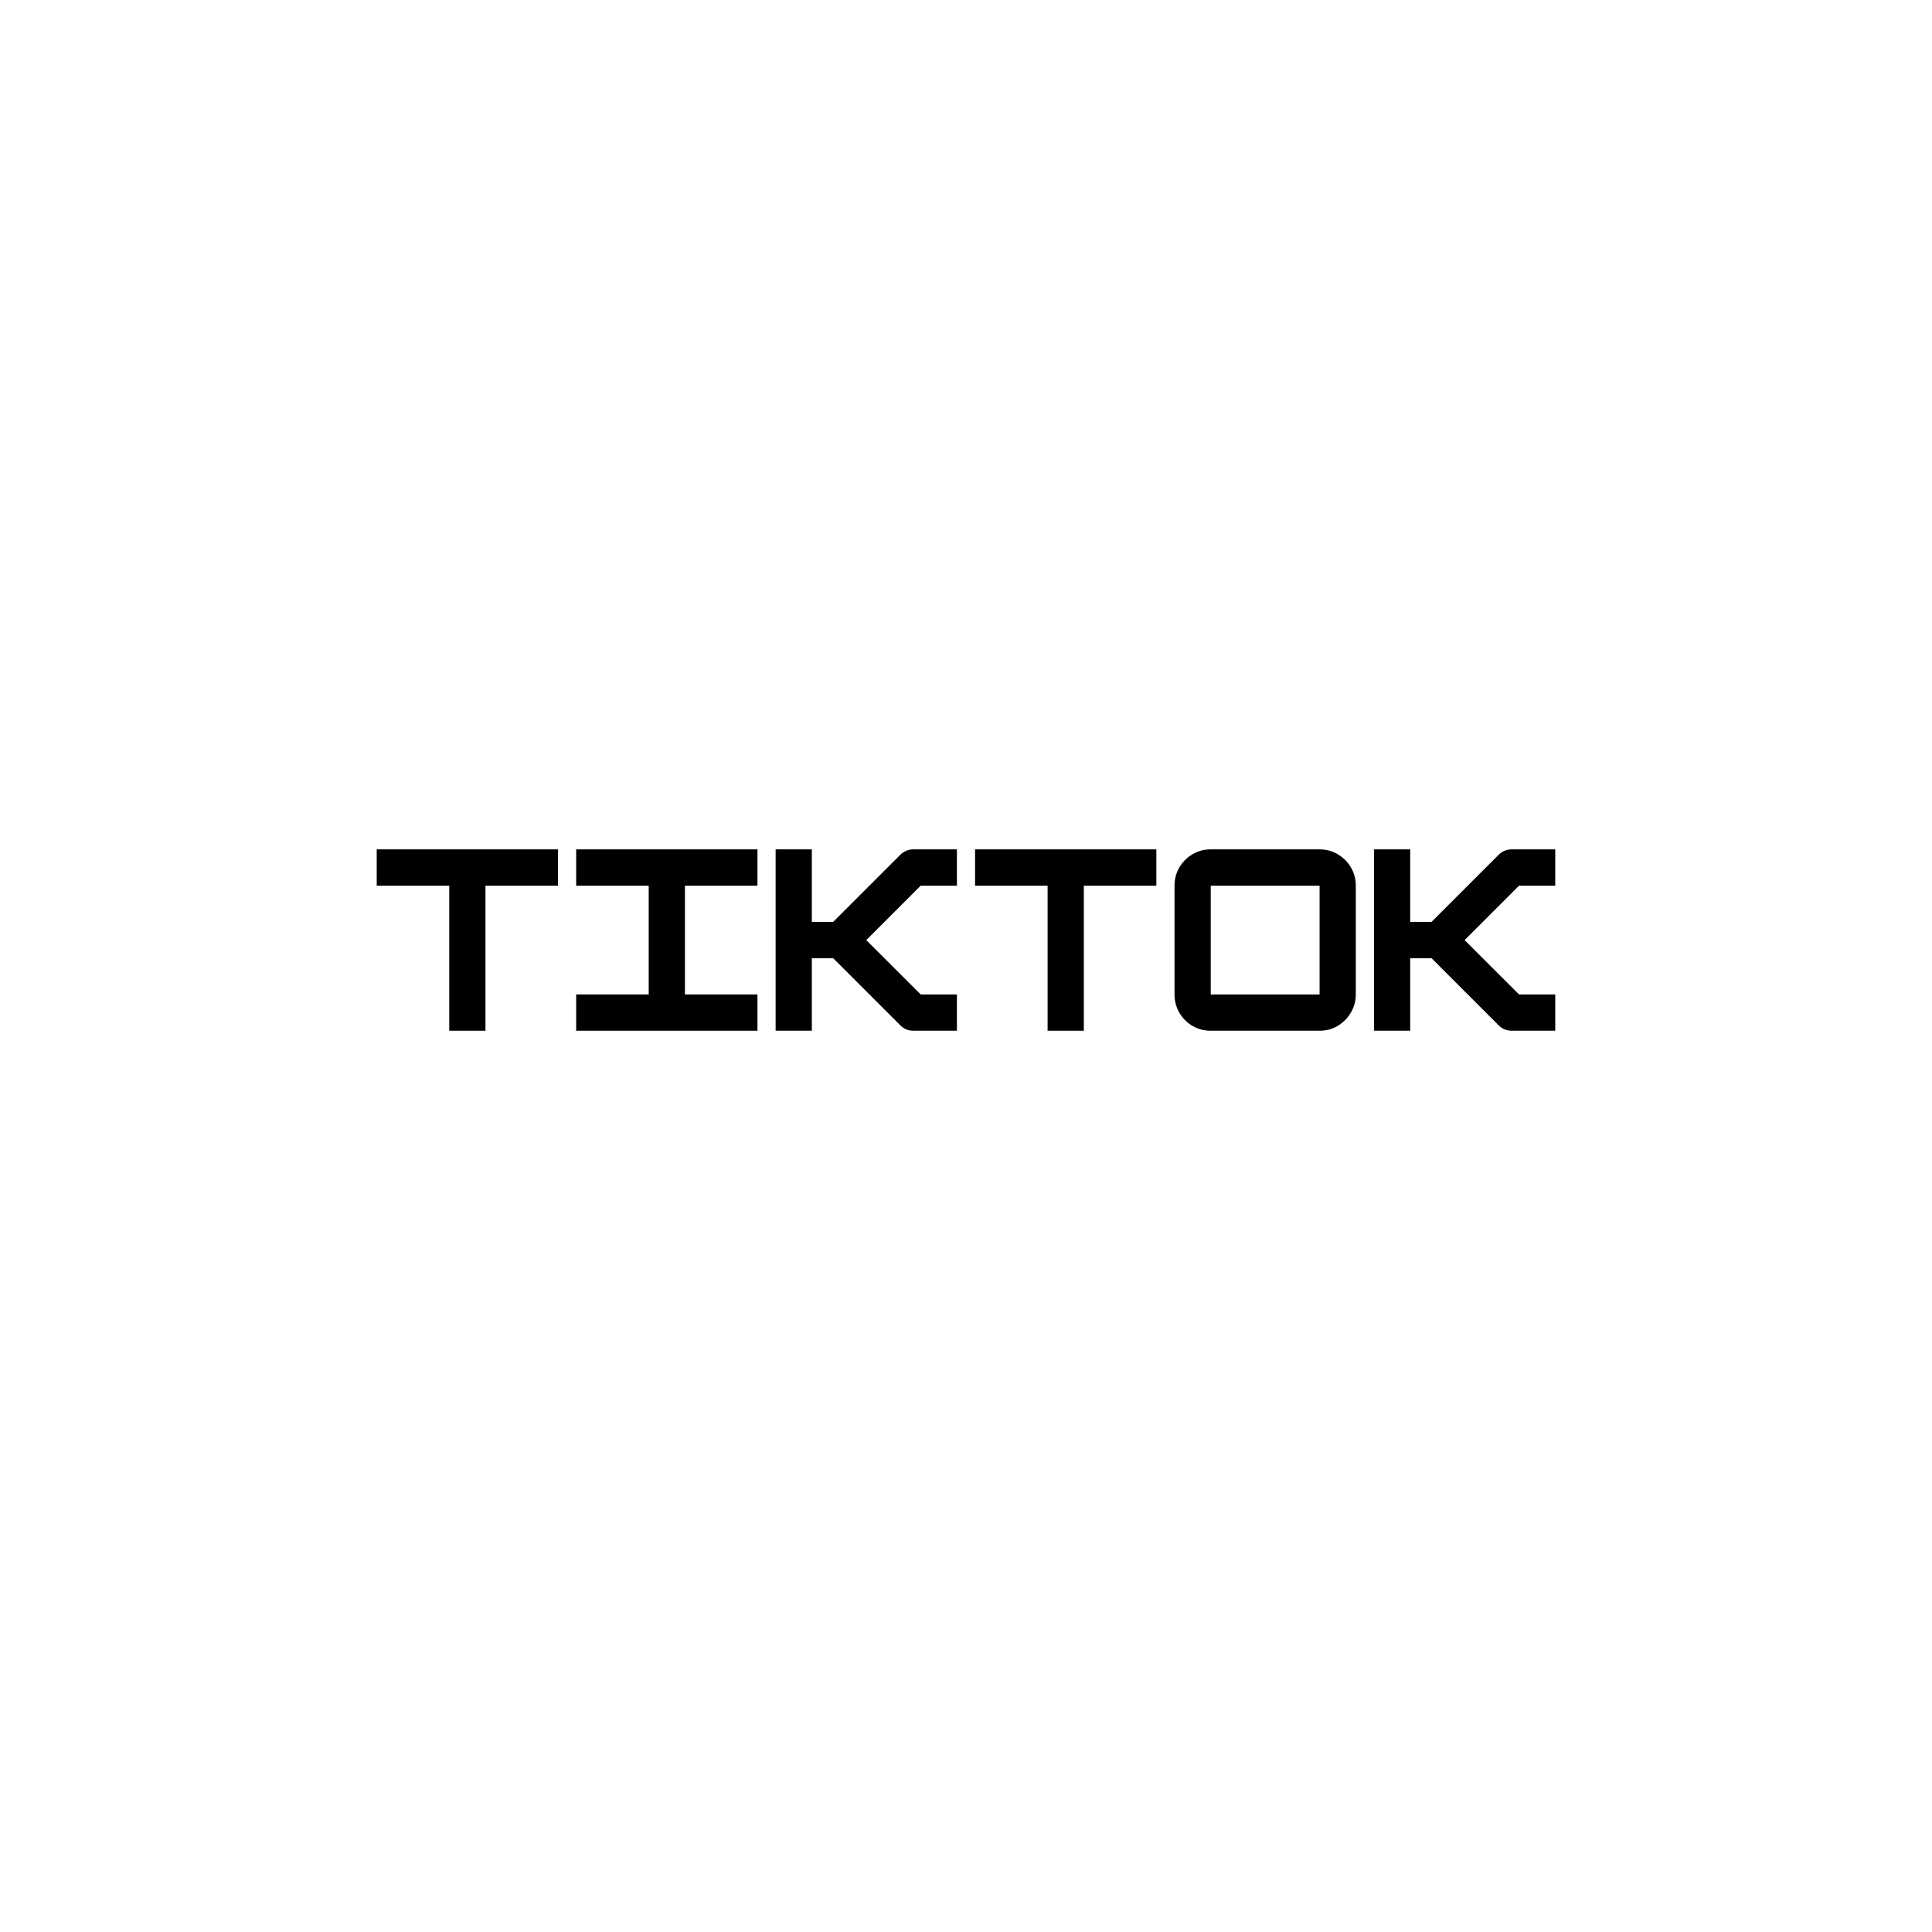 <svg xmlns="http://www.w3.org/2000/svg" xmlns:xlink="http://www.w3.org/1999/xlink" width="500" zoomAndPan="magnify" viewBox="0 0 375 375" height="500" preserveAspectRatio="xMidYMid meet" version="1.0"><defs><g/></defs><g fill="#000000" fill-opacity="1"><g transform="translate(71.355, 200.065)"><g><path d="M 36.953 -35.203 L 36.953 -28.156 L 22.875 -28.156 L 22.875 0 L 15.844 0 L 15.844 -28.156 L 1.766 -28.156 L 1.766 -35.203 Z M 36.953 -35.203 "/></g></g></g><g fill="#000000" fill-opacity="1"><g transform="translate(110.069, 200.065)"><g><path d="M 36.953 0 L 1.766 0 L 1.766 -7.047 L 15.844 -7.047 L 15.844 -28.156 L 1.766 -28.156 L 1.766 -35.203 L 36.953 -35.203 L 36.953 -28.156 L 22.875 -28.156 L 22.875 -7.047 L 36.953 -7.047 Z M 36.953 0 "/></g></g></g><g fill="#000000" fill-opacity="1"><g transform="translate(148.782, 200.065)"><g><path d="M 36.953 -35.203 L 36.953 -28.156 L 29.922 -28.156 L 19.359 -17.594 L 29.922 -7.047 L 36.953 -7.047 L 36.953 0 L 28.516 0 C 27.516 0 26.66 -0.352 25.953 -1.062 L 12.938 -14.078 L 8.797 -14.078 L 8.797 0 L 1.766 0 L 1.766 -35.203 L 8.797 -35.203 L 8.797 -21.125 L 12.938 -21.125 L 25.953 -34.141 C 26.66 -34.848 27.516 -35.203 28.516 -35.203 Z M 36.953 -35.203 "/></g></g></g><g fill="#000000" fill-opacity="1"><g transform="translate(187.495, 200.065)"><g><path d="M 36.953 -35.203 L 36.953 -28.156 L 22.875 -28.156 L 22.875 0 L 15.844 0 L 15.844 -28.156 L 1.766 -28.156 L 1.766 -35.203 Z M 36.953 -35.203 "/></g></g></g><g fill="#000000" fill-opacity="1"><g transform="translate(226.208, 200.065)"><g><path d="M 29.922 0 L 8.797 0 C 7.504 0 6.32 -0.312 5.25 -0.938 C 4.188 -1.57 3.336 -2.426 2.703 -3.5 C 2.078 -4.57 1.766 -5.754 1.766 -7.047 L 1.766 -28.156 C 1.766 -29.445 2.078 -30.629 2.703 -31.703 C 3.336 -32.773 4.188 -33.625 5.25 -34.25 C 6.32 -34.883 7.504 -35.203 8.797 -35.203 L 29.922 -35.203 C 31.211 -35.203 32.391 -34.883 33.453 -34.25 C 34.523 -33.625 35.375 -32.773 36 -31.703 C 36.633 -30.629 36.953 -29.445 36.953 -28.156 L 36.953 -7.047 C 36.953 -5.773 36.633 -4.602 36 -3.531 C 35.375 -2.469 34.535 -1.613 33.484 -0.969 C 32.43 -0.32 31.242 0 29.922 0 Z M 8.797 -28.156 L 8.797 -7.047 L 29.922 -7.047 L 29.922 -28.156 Z M 8.797 -28.156 "/></g></g></g><g fill="#000000" fill-opacity="1"><g transform="translate(264.921, 200.065)"><g><path d="M 36.953 -35.203 L 36.953 -28.156 L 29.922 -28.156 L 19.359 -17.594 L 29.922 -7.047 L 36.953 -7.047 L 36.953 0 L 28.516 0 C 27.516 0 26.66 -0.352 25.953 -1.062 L 12.938 -14.078 L 8.797 -14.078 L 8.797 0 L 1.766 0 L 1.766 -35.203 L 8.797 -35.203 L 8.797 -21.125 L 12.938 -21.125 L 25.953 -34.141 C 26.66 -34.848 27.516 -35.203 28.516 -35.203 Z M 36.953 -35.203 "/></g></g></g></svg>